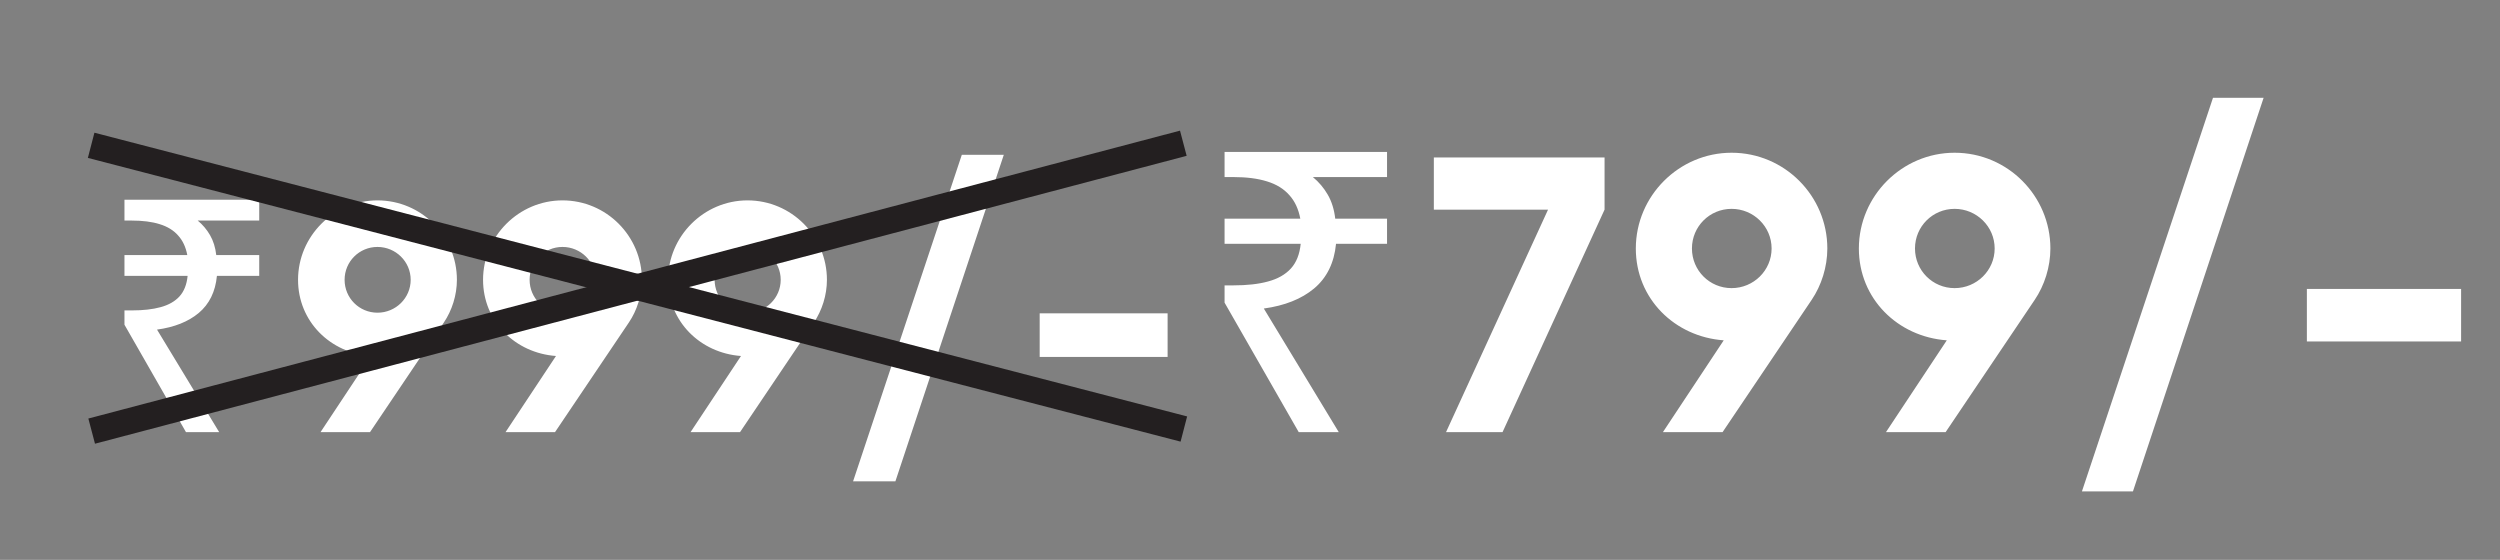 <svg xmlns="http://www.w3.org/2000/svg" width="192" height="43" viewBox="0 0 192 43" fill="none"><rect x="0" y="0" width="192" height="43" fill="#808080" stroke="none"/><path d="M14.284 33.19L9.559 24.939V23.84H10.109C10.992 23.84 11.734 23.756 12.334 23.59C12.95 23.423 13.434 23.148 13.784 22.765C14.134 22.381 14.342 21.856 14.409 21.189H9.559V19.59H14.384C14.267 18.973 14.034 18.473 13.684 18.09C13.334 17.689 12.859 17.398 12.259 17.215C11.675 17.031 10.959 16.939 10.109 16.939H9.559V15.339H19.909V16.939H15.184C15.567 17.256 15.884 17.631 16.134 18.064C16.384 18.498 16.542 19.006 16.609 19.59H19.909V21.189H16.659C16.542 22.406 16.075 23.356 15.259 24.04C14.459 24.706 13.392 25.131 12.059 25.314L16.834 33.19H14.284ZM28.49 27.34C25.365 27.114 22.89 24.689 22.89 21.489C22.89 18.14 25.64 15.389 28.99 15.389C32.365 15.389 35.09 18.14 35.09 21.489C35.09 22.665 34.715 23.84 34.09 24.765L28.415 33.19H24.615L28.49 27.34ZM26.465 21.489C26.465 22.89 27.59 24.015 28.99 24.015C30.39 24.015 31.54 22.89 31.54 21.489C31.54 20.09 30.39 18.965 28.99 18.965C27.59 18.965 26.465 20.09 26.465 21.489ZM42.699 27.34C39.574 27.114 37.099 24.689 37.099 21.489C37.099 18.14 39.849 15.389 43.199 15.389C46.574 15.389 49.299 18.14 49.299 21.489C49.299 22.665 48.924 23.84 48.299 24.765L42.624 33.19H38.824L42.699 27.34ZM40.674 21.489C40.674 22.89 41.799 24.015 43.199 24.015C44.599 24.015 45.749 22.89 45.749 21.489C45.749 20.09 44.599 18.965 43.199 18.965C41.799 18.965 40.674 20.09 40.674 21.489ZM56.908 27.34C53.783 27.114 51.308 24.689 51.308 21.489C51.308 18.14 54.058 15.389 57.408 15.389C60.783 15.389 63.508 18.14 63.508 21.489C63.508 22.665 63.133 23.84 62.508 24.765L56.833 33.19H53.033L56.908 27.34ZM54.883 21.489C54.883 22.89 56.008 24.015 57.408 24.015C58.808 24.015 59.958 22.89 59.958 21.489C59.958 20.09 58.808 18.965 57.408 18.965C56.008 18.965 54.883 20.09 54.883 21.489ZM65.517 36.965L73.867 11.889H77.092L68.767 36.965H65.517ZM79.847 27.415V24.064H89.672V27.415H79.847ZM99.743 33.19L94.047 23.243V21.917H94.71C95.775 21.917 96.669 21.817 97.392 21.616C98.136 21.415 98.719 21.083 99.141 20.621C99.562 20.159 99.814 19.526 99.894 18.722H94.047V16.793H99.864C99.723 16.05 99.442 15.447 99.02 14.985C98.598 14.503 98.025 14.151 97.302 13.93C96.599 13.709 95.735 13.598 94.71 13.598H94.047V11.669H106.525V13.598H100.828C101.29 13.98 101.672 14.432 101.974 14.955C102.275 15.477 102.466 16.09 102.546 16.793H106.525V18.722H102.607C102.466 20.189 101.903 21.334 100.919 22.158C99.954 22.962 98.668 23.474 97.061 23.695L102.818 33.19H99.743ZM111.054 33.19L118.89 16.1H110.119V12.091H123.23V16.1L115.394 33.19H111.054ZM132.382 26.137C128.615 25.865 125.631 22.942 125.631 19.084C125.631 15.045 128.946 11.73 132.985 11.73C137.054 11.73 140.339 15.045 140.339 19.084C140.339 20.5 139.887 21.917 139.134 23.032L132.292 33.19H127.711L132.382 26.137ZM129.941 19.084C129.941 20.772 131.297 22.128 132.985 22.128C134.673 22.128 136.059 20.772 136.059 19.084C136.059 17.396 134.673 16.04 132.985 16.04C131.297 16.04 129.941 17.396 129.941 19.084ZM149.513 26.137C145.745 25.865 142.761 22.942 142.761 19.084C142.761 15.045 146.077 11.73 150.115 11.73C154.184 11.73 157.47 15.045 157.47 19.084C157.47 20.5 157.018 21.917 156.264 23.032L149.422 33.19H144.841L149.513 26.137ZM147.071 19.084C147.071 20.772 148.428 22.128 150.115 22.128C151.803 22.128 153.19 20.772 153.19 19.084C153.19 17.396 151.803 16.04 150.115 16.04C148.428 16.04 147.071 17.396 147.071 19.084ZM159.892 37.741L169.958 7.51H173.846L163.81 37.741H159.892ZM177.168 26.227V22.188H189.013V26.227H177.168Z" fill="white"></path><path d="M7 11.16L90.92 32.95" stroke="#231F20" stroke-width="2" stroke-miterlimit="10"></path><path d="M7.04 33.11L90.88 11" stroke="#231F20" stroke-width="2" stroke-miterlimit="10"></path></svg>